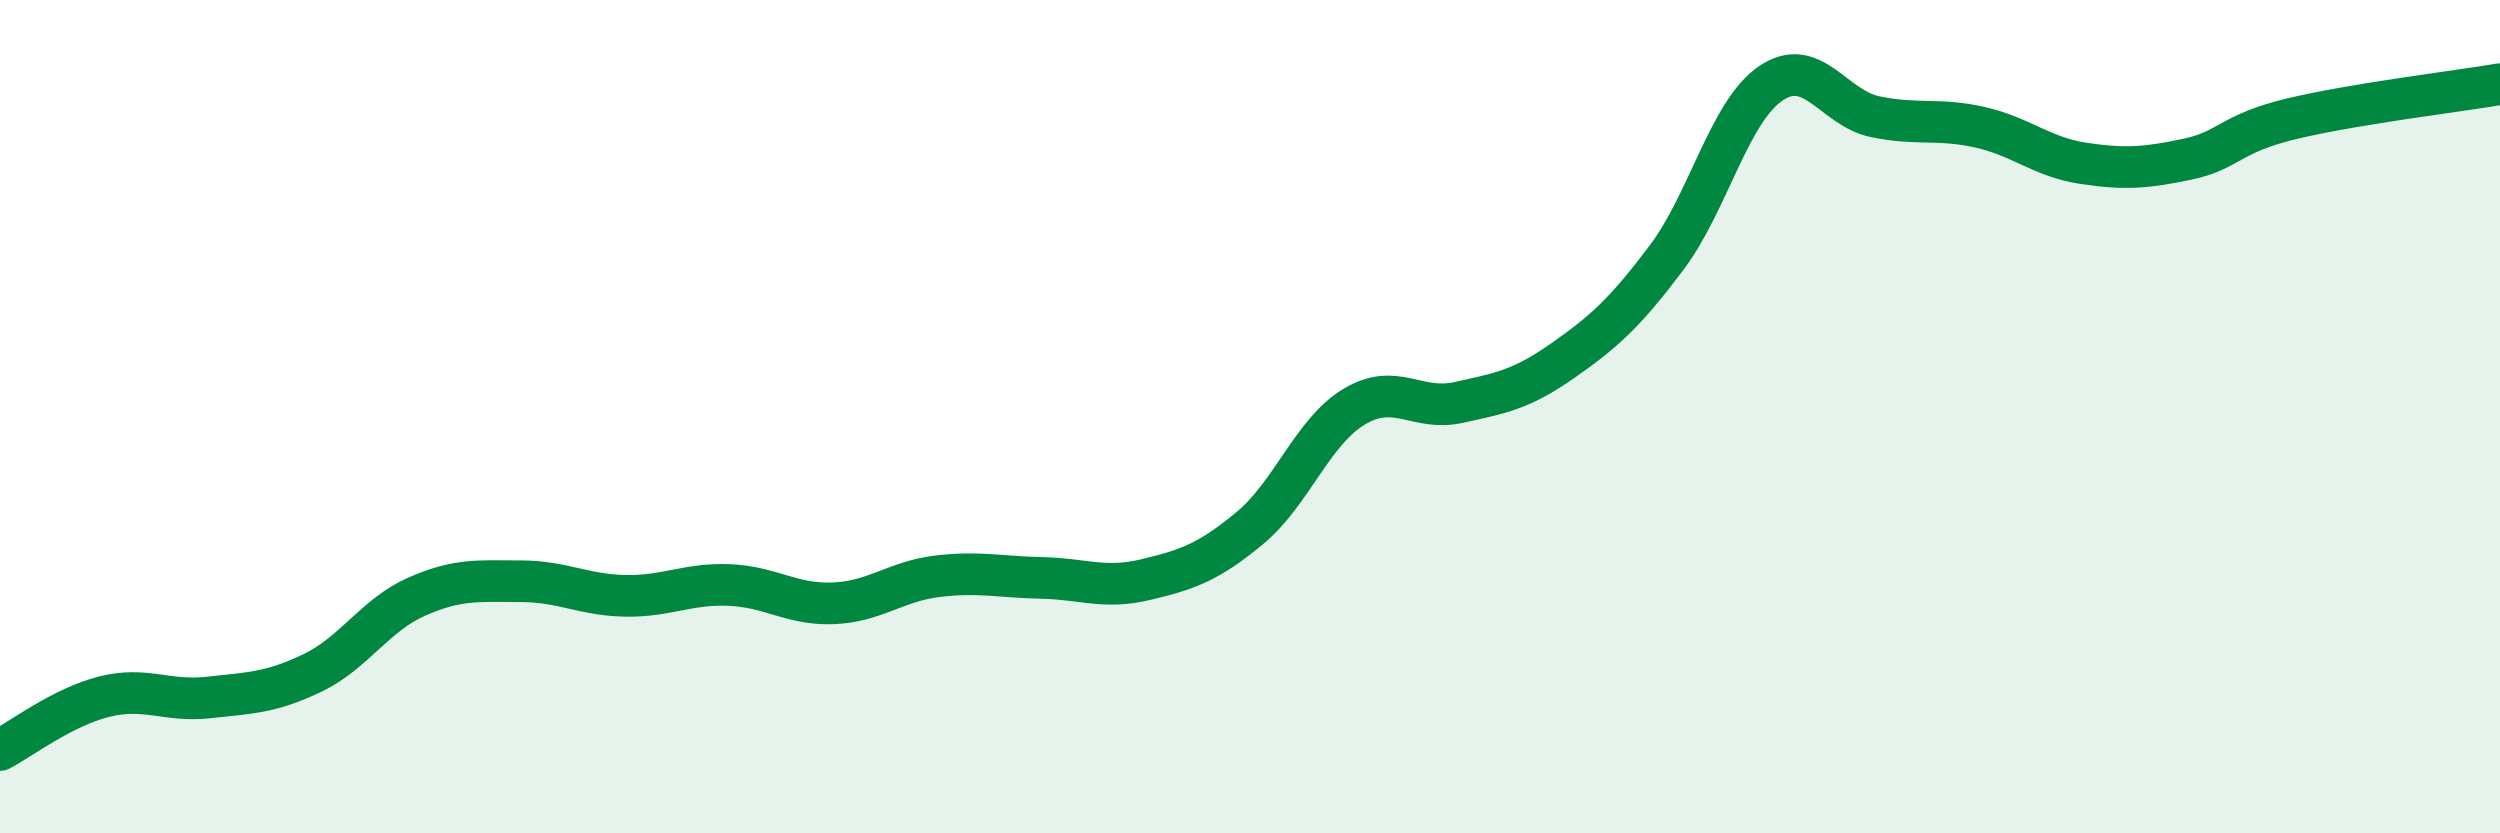 
    <svg width="60" height="20" viewBox="0 0 60 20" xmlns="http://www.w3.org/2000/svg">
      <path
        d="M 0,18 C 0.5,17.74 1.5,16.97 2.5,16.72 C 3.5,16.47 4,16.85 5,16.74 C 6,16.63 6.5,16.63 7.5,16.15 C 8.5,15.67 9,14.76 10,14.32 C 11,13.88 11.5,13.95 12.5,13.95 C 13.5,13.95 14,14.28 15,14.3 C 16,14.32 16.5,14 17.5,14.04 C 18.5,14.08 19,14.52 20,14.48 C 21,14.44 21.5,13.95 22.5,13.83 C 23.5,13.71 24,13.85 25,13.87 C 26,13.89 26.5,14.15 27.5,13.91 C 28.5,13.67 29,13.5 30,12.67 C 31,11.84 31.5,10.36 32.5,9.76 C 33.5,9.16 34,9.88 35,9.66 C 36,9.44 36.5,9.36 37.5,8.66 C 38.5,7.96 39,7.51 40,6.18 C 41,4.85 41.5,2.68 42.5,2 C 43.5,1.32 44,2.59 45,2.8 C 46,3.01 46.5,2.83 47.5,3.05 C 48.5,3.27 49,3.77 50,3.92 C 51,4.07 51.5,4.03 52.5,3.82 C 53.5,3.61 53.5,3.21 55,2.85 C 56.5,2.49 59,2.19 60,2.02L60 20L0 20Z"
        fill="#008740"
        opacity="0.1"
        stroke-linecap="round"
        stroke-linejoin="round"
      />
      <path
        d="M 0,18 C 0.5,17.74 1.5,16.97 2.5,16.72 C 3.5,16.47 4,16.85 5,16.74 C 6,16.63 6.5,16.63 7.5,16.15 C 8.5,15.67 9,14.76 10,14.32 C 11,13.88 11.5,13.95 12.5,13.95 C 13.5,13.95 14,14.28 15,14.3 C 16,14.32 16.5,14 17.5,14.04 C 18.5,14.08 19,14.52 20,14.48 C 21,14.44 21.5,13.95 22.5,13.83 C 23.5,13.71 24,13.85 25,13.87 C 26,13.89 26.5,14.15 27.5,13.91 C 28.5,13.67 29,13.5 30,12.67 C 31,11.84 31.5,10.36 32.5,9.76 C 33.5,9.16 34,9.88 35,9.66 C 36,9.44 36.5,9.36 37.5,8.66 C 38.5,7.96 39,7.51 40,6.18 C 41,4.85 41.5,2.68 42.5,2 C 43.5,1.32 44,2.59 45,2.8 C 46,3.01 46.5,2.83 47.5,3.05 C 48.5,3.27 49,3.77 50,3.92 C 51,4.07 51.5,4.03 52.5,3.82 C 53.5,3.61 53.5,3.21 55,2.85 C 56.5,2.49 59,2.19 60,2.02"
        stroke="#008740"
        stroke-width="1"
        fill="none"
        stroke-linecap="round"
        stroke-linejoin="round"
      />
    </svg>
  